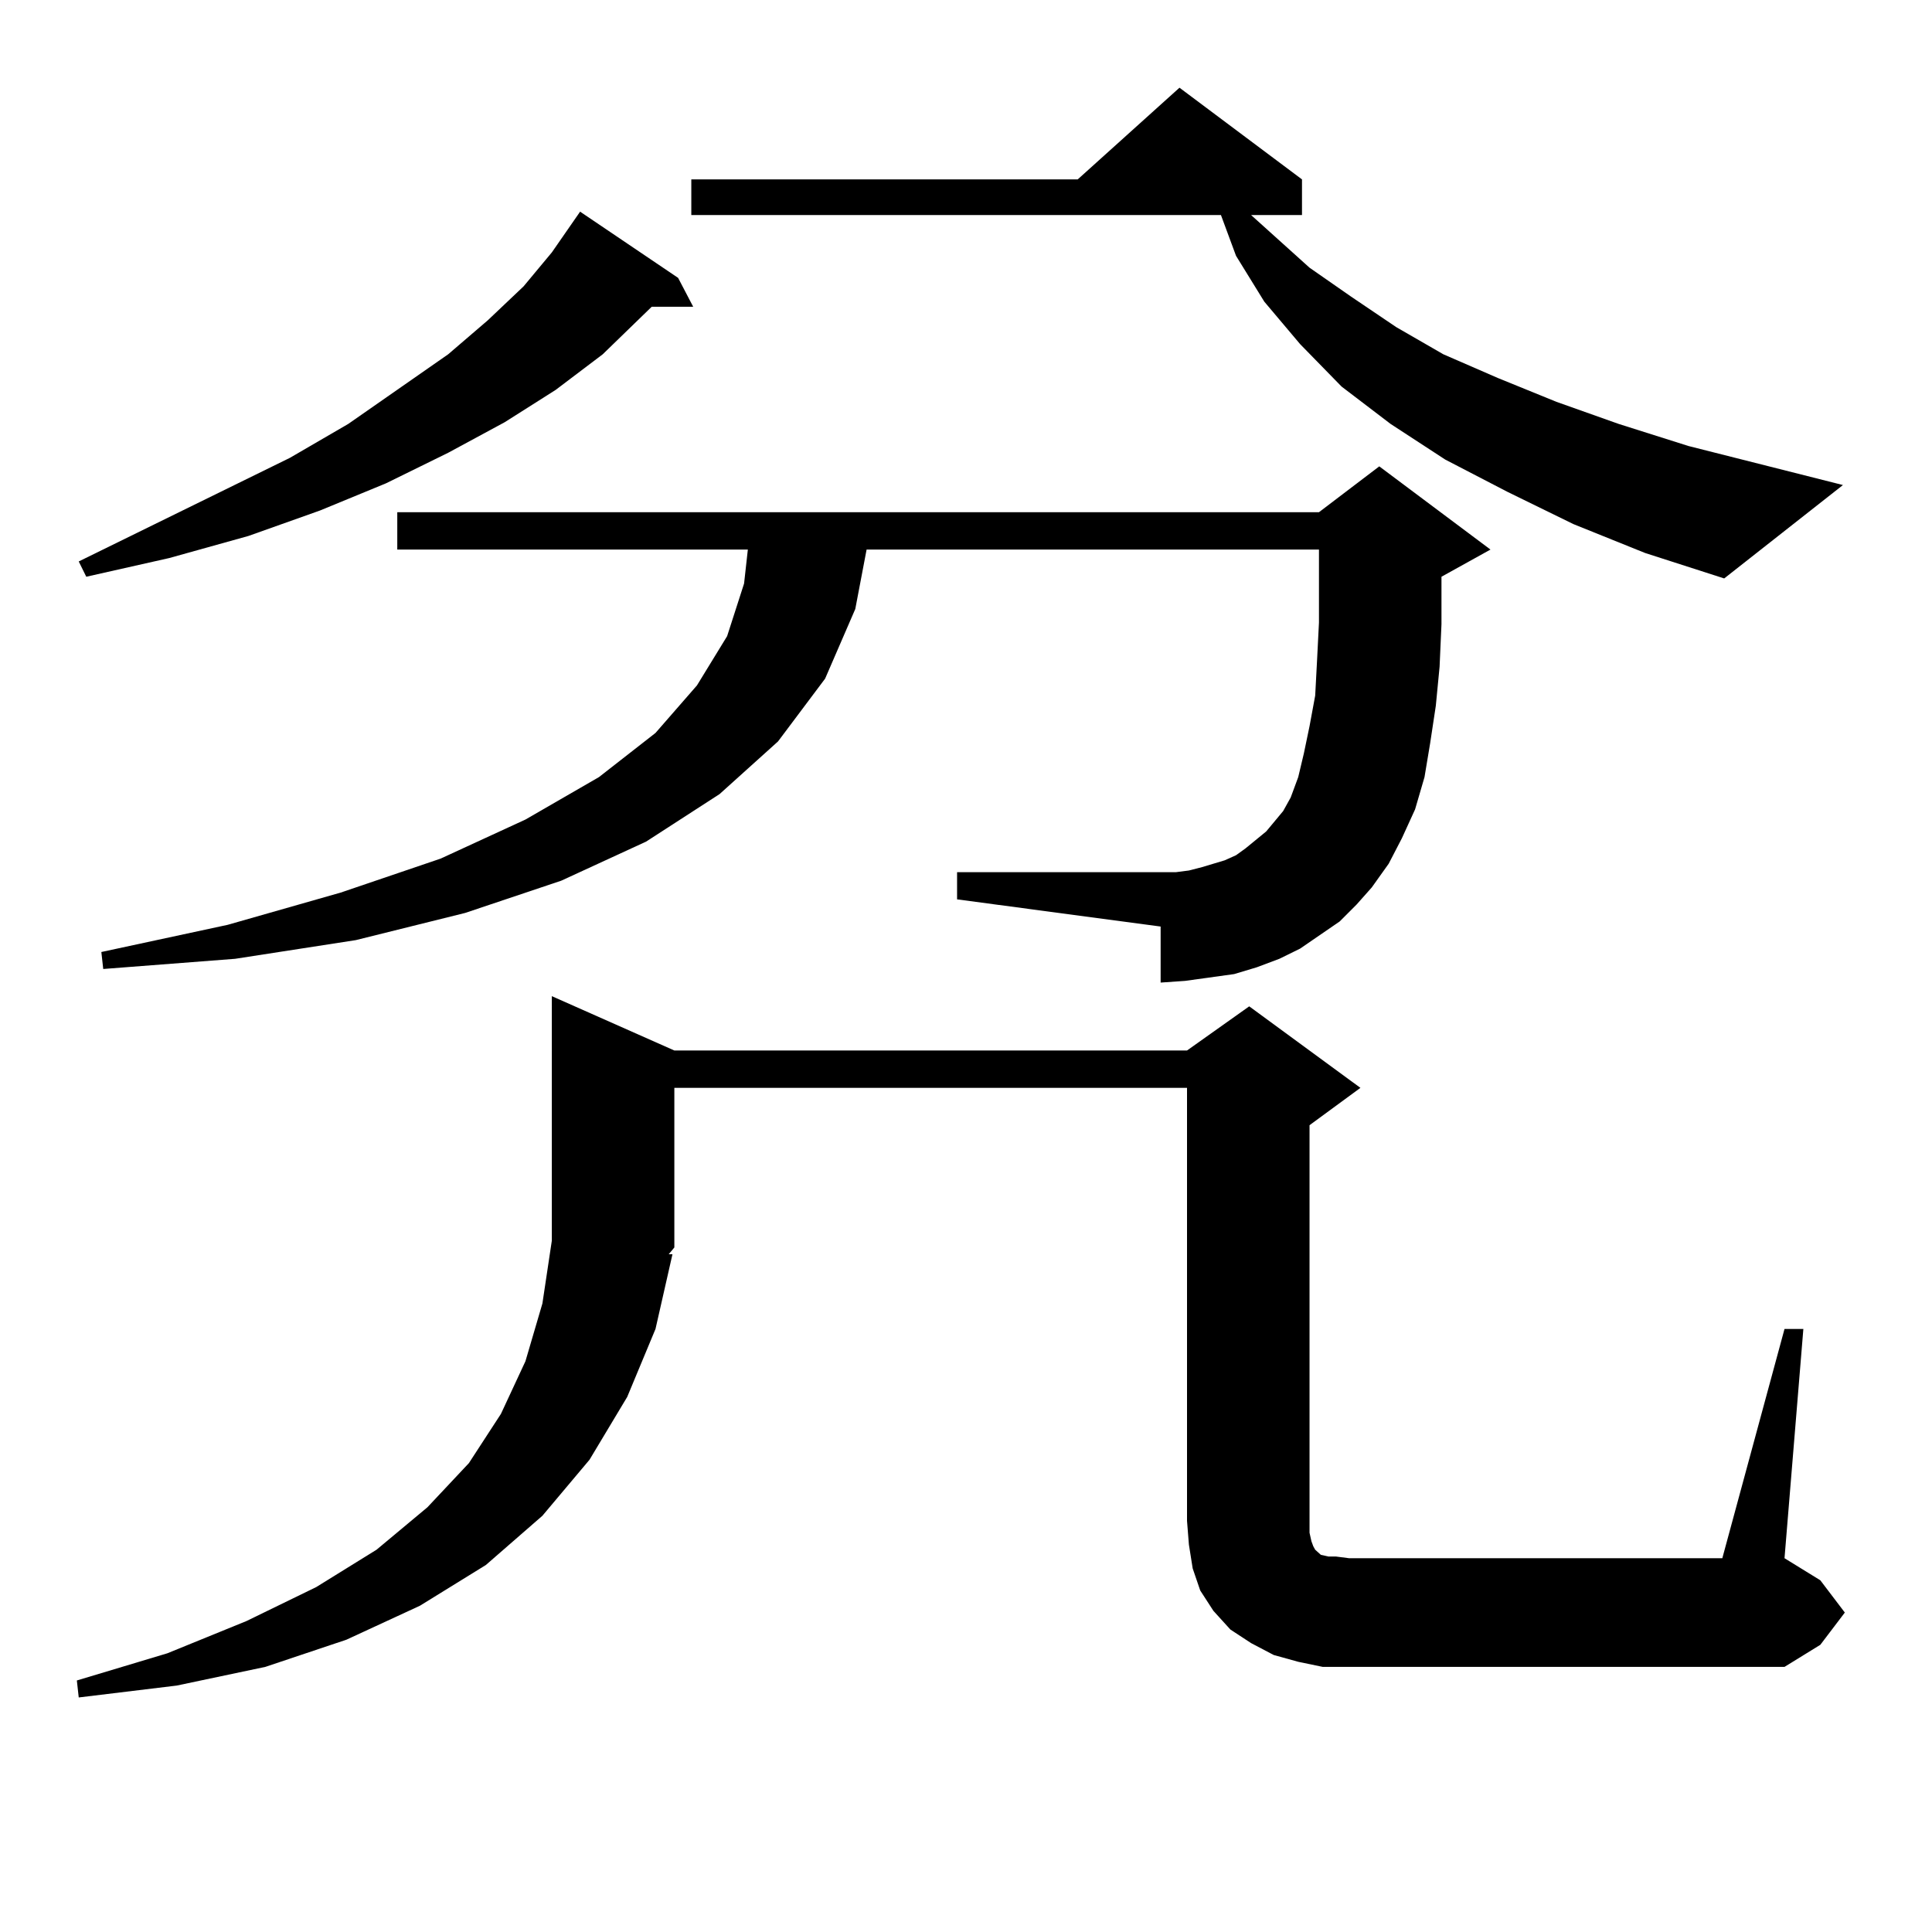 <?xml version="1.0" encoding="utf-8"?>
<!-- Generator: Adobe Illustrator 16.0.0, SVG Export Plug-In . SVG Version: 6.00 Build 0)  -->
<!DOCTYPE svg PUBLIC "-//W3C//DTD SVG 1.1//EN" "http://www.w3.org/Graphics/SVG/1.1/DTD/svg11.dtd">
<svg version="1.1" id="图层_1" xmlns="http://www.w3.org/2000/svg" xmlns:xlink="http://www.w3.org/1999/xlink" x="0px" y="0px"
	 width="1000px" height="1000px" viewBox="0 0 1000 1000" enable-background="new 0 0 1000 1000" xml:space="preserve">
<path d="M923.66,687.875h9.756l-9.756,118.652l18.536,11.426l12.683,16.699l-12.683,16.699l-18.536,11.426H698.3h-13.658
	l-12.683-2.637l-12.683-3.516l-11.707-6.152l-10.731-7.031l-8.78-9.668l-6.829-10.547l-3.902-11.426l-1.951-12.305l-0.976-12.305
	V563.07H349.04v82.617l-2.927,3.516h1.951l-8.78,38.672l-14.634,35.156l-19.512,32.52l-24.39,29.004l-29.268,25.488l-34.146,21.094
	l-38.048,17.578l-41.95,14.063l-45.853,9.668l-50.73,6.152l-0.976-8.789l46.828-14.063l40.975-16.699l36.097-17.578l31.219-19.336
	l26.341-21.973l21.463-22.852l16.585-25.488l12.683-27.246l8.78-29.883l4.878-32.52V515.609l63.413,28.125h265.359l32.194-22.852
	l57.56,42.188l-26.341,19.336v210.938l0.976,4.395l0.976,2.637l0.976,1.758l0.976,0.879l0.976,0.879l0.976,0.879l3.902,0.879h3.902
	l6.829,0.879h193.166L923.66,687.875z M350.991,143.832l7.805,14.941h-21.463l-25.365,24.609l-24.39,18.457l-26.341,16.699
	l-29.268,15.82l-32.194,15.82l-34.146,14.063l-37.072,13.184l-40.975,11.426l-42.926,9.668l-3.902-7.91l109.266-53.613
	l30.243-17.578l51.706-36.035l20.487-17.578l18.536-17.578l14.634-17.578l14.634-21.094L350.991,143.832z M693.422,476.937
	L672.935,491l-10.731,5.273l-11.707,4.395l-11.707,3.516l-12.683,1.758l-12.683,1.758l-12.683,0.879v-29.004l-105.363-14.063
	v-14.063h113.168l6.829-0.879l6.829-1.758l11.707-3.516l5.854-2.637l4.878-3.516l10.731-8.789l8.78-10.547l3.902-7.031l3.902-10.547
	l2.927-12.305l2.927-14.063l2.927-15.82l0.976-18.457l0.976-19.336v-37.793H448.55l-5.854,30.762l-15.609,36.035l-24.39,32.52
	l-30.243,27.246l-38.048,24.609l-43.901,20.215l-49.755,16.699l-56.584,14.063l-62.438,9.668l-68.291,5.273l-0.976-8.789
	l65.364-14.063l58.535-16.699l51.706-17.578l43.901-20.215l38.048-21.973l29.268-22.852l21.463-24.609l15.609-25.488l8.78-27.246
	l1.951-17.578H205.629v-19.336H682.69l31.219-23.73l57.56,43.066l-25.365,14.063v24.609l-0.976,21.973l-1.951,20.215l-2.927,19.336
	l-2.927,17.578l-4.878,16.699l-6.829,14.941l-6.829,13.184l-8.78,12.305l-7.805,8.789L693.422,476.937z M814.395,271.273
	l-34.146-16.699l-32.194-16.699l-28.292-18.457l-25.365-19.336l-21.463-21.973l-18.536-21.973l-14.634-23.73l-7.805-21.094H357.82
	V92.855h199.995l52.682-47.461l63.413,47.461v18.457h-26.341l30.243,27.246l21.463,14.941l23.414,15.82l24.39,14.063l28.292,12.305
	l30.243,12.305l32.194,11.426l36.097,11.426l79.998,20.215l-61.462,48.34l-40.975-13.184L814.395,271.273z"/>
</svg>
